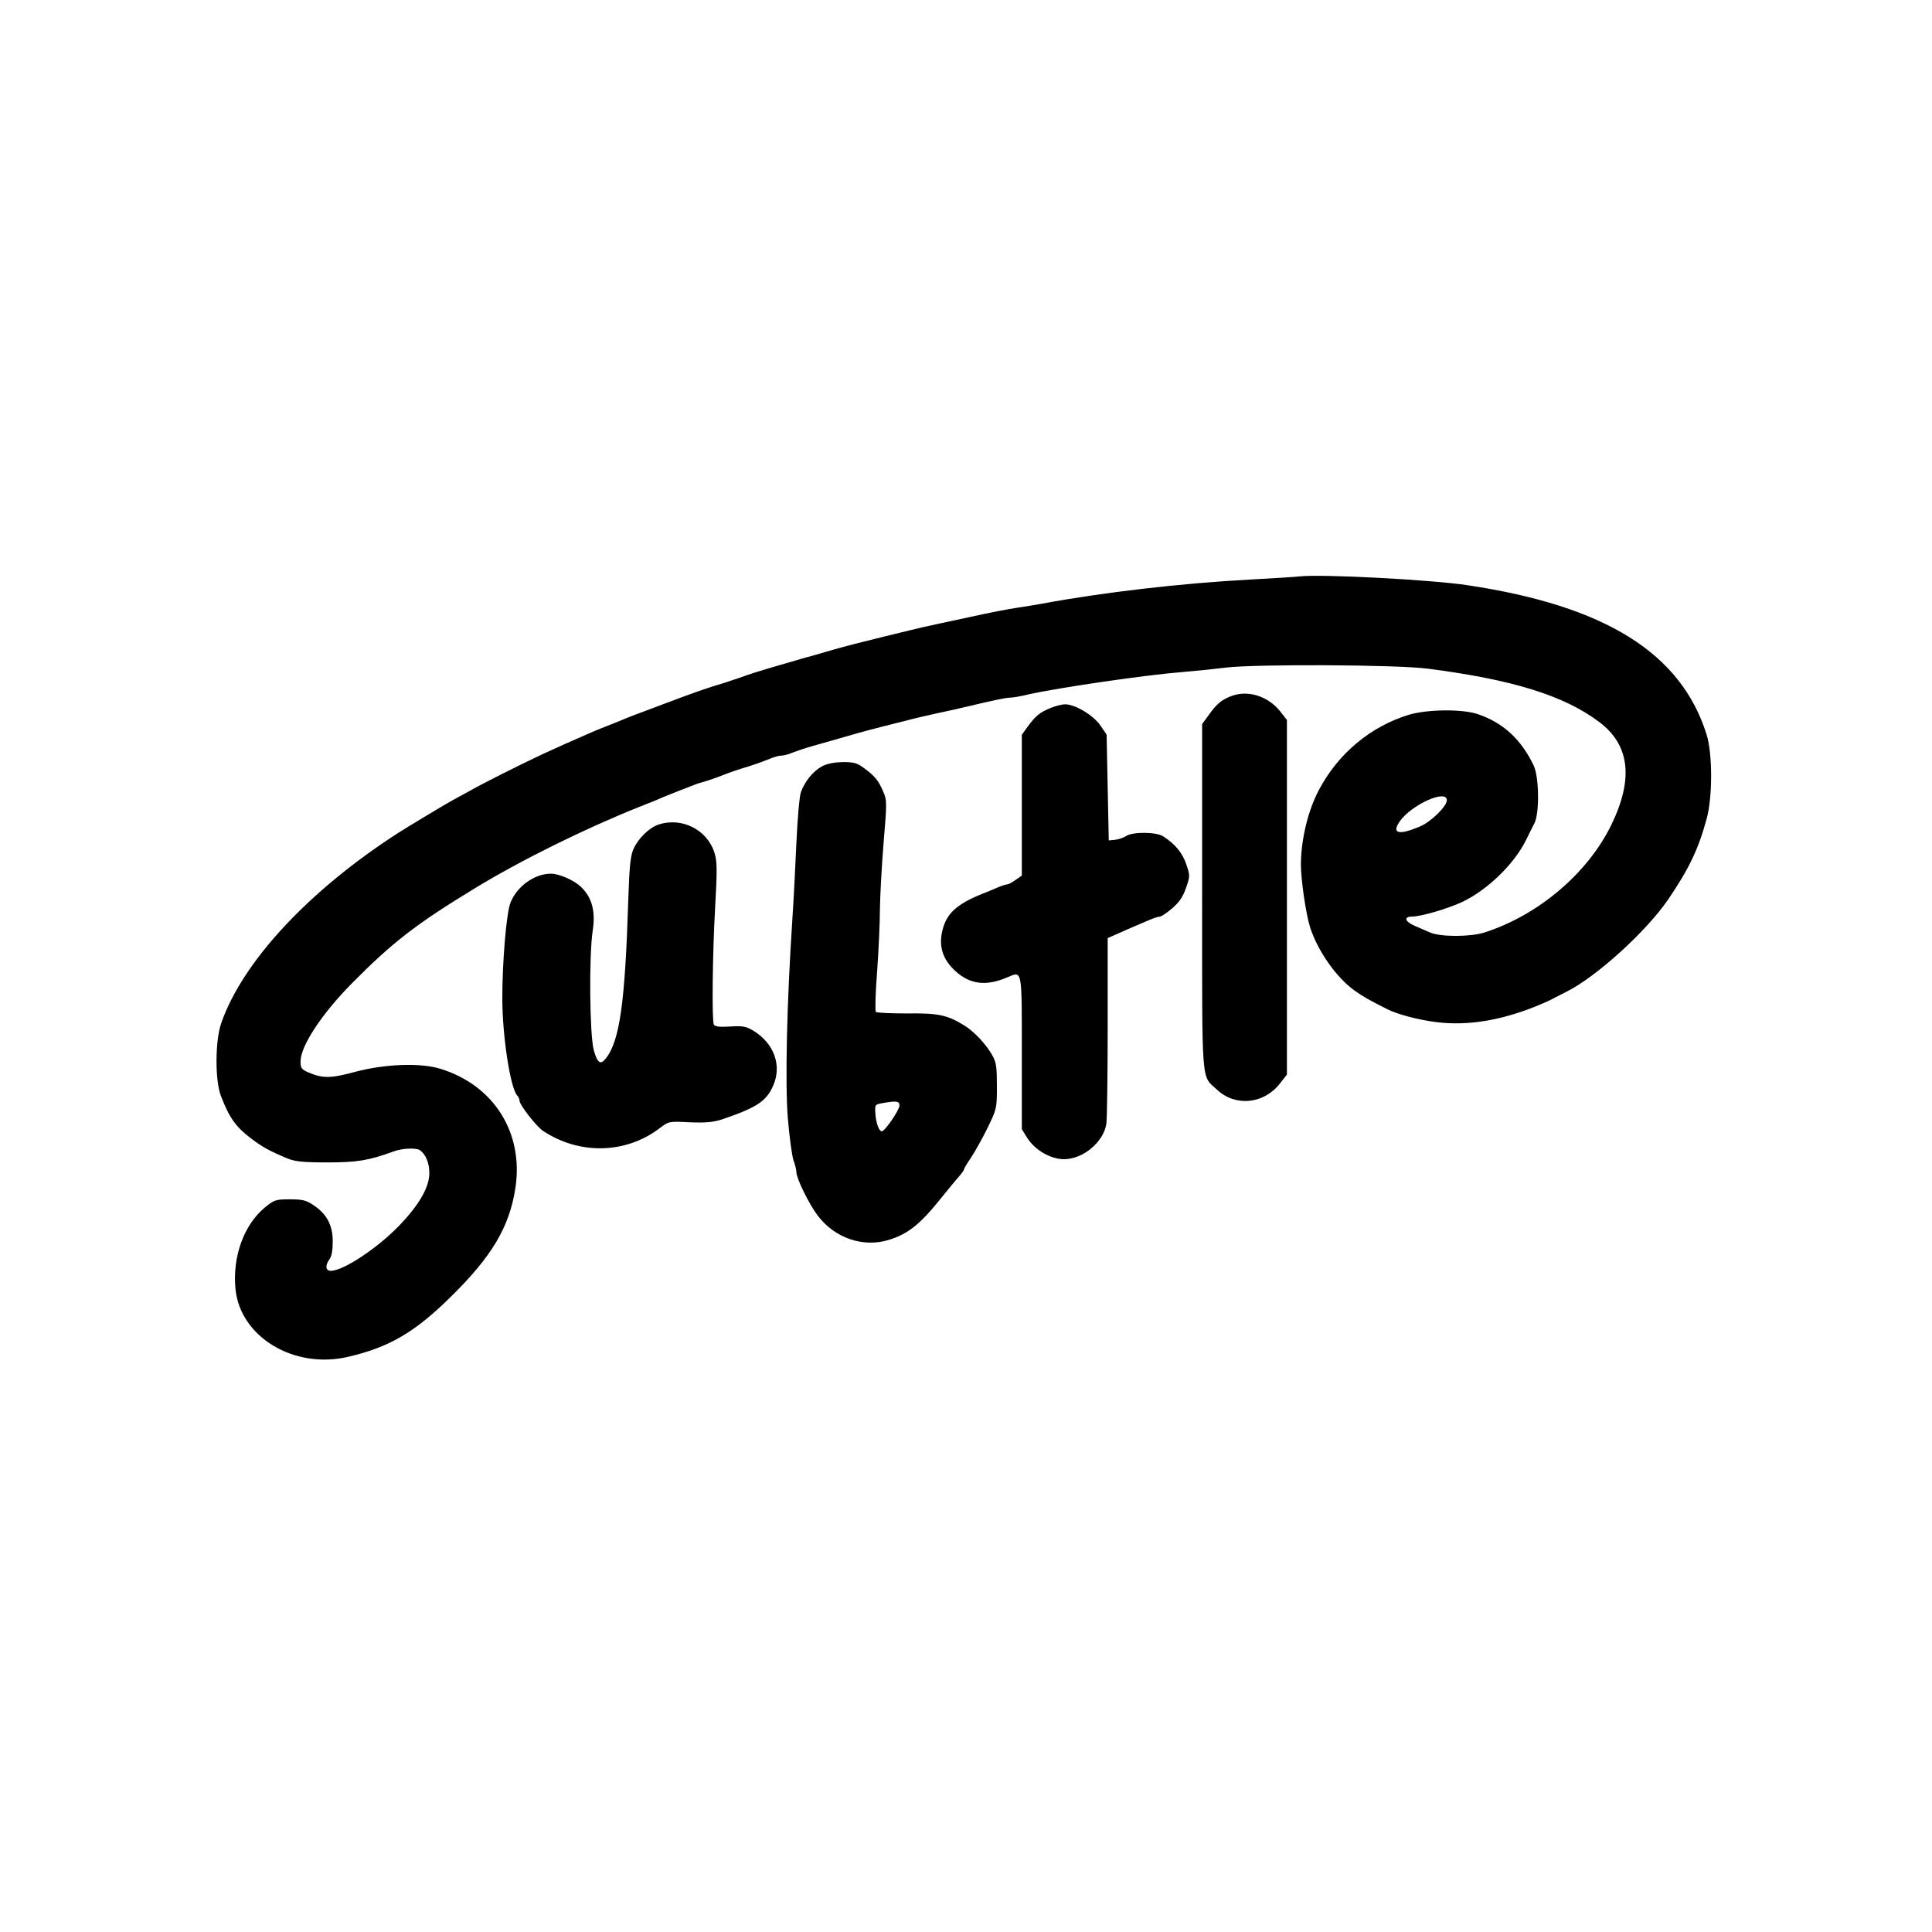 <?xml version="1.0" standalone="no"?>
<!DOCTYPE svg PUBLIC "-//W3C//DTD SVG 20010904//EN"
 "http://www.w3.org/TR/2001/REC-SVG-20010904/DTD/svg10.dtd">
<svg version="1.0" xmlns="http://www.w3.org/2000/svg"
 width="900pt" height="900pt" viewBox="0 0 900 900"
 preserveAspectRatio="xMidYMid meet">
<g transform="translate(0,900) scale(0.1,-0.1)"
fill="#000000" stroke="none">
<path d="M6055 6315 c-16 -2 -122 -9 -235 -15 -317 -17 -686 -60 -965 -112
-33 -6 -82 -14 -110 -18 -53 -8 -130 -23 -230 -45 -33 -7 -96 -21 -140 -30
-44 -9 -107 -24 -140 -32 -33 -8 -85 -21 -115 -28 -99 -24 -184 -46 -240 -62
-30 -9 -75 -22 -100 -29 -25 -6 -67 -19 -95 -27 -27 -8 -77 -22 -110 -32 -33
-10 -76 -23 -95 -30 -19 -7 -51 -18 -70 -24 -19 -7 -48 -16 -65 -21 -38 -11
-120 -39 -217 -76 -24 -9 -60 -22 -80 -30 -89 -33 -125 -47 -153 -59 -16 -7
-50 -20 -75 -30 -25 -10 -58 -23 -75 -31 -105 -46 -139 -61 -215 -96 -123 -58
-276 -135 -345 -174 -33 -18 -67 -37 -75 -41 -15 -7 -213 -126 -255 -153 -416
-268 -724 -599 -824 -885 -29 -82 -30 -267 -2 -340 39 -102 70 -145 140 -198
56 -42 85 -58 171 -94 36 -14 71 -18 185 -18 139 0 193 9 308 51 40 15 105 18
123 6 27 -19 44 -59 44 -107 0 -65 -47 -147 -139 -243 -103 -107 -262 -212
-320 -212 -25 0 -27 26 -6 54 10 13 15 43 15 83 0 76 -28 128 -90 169 -34 23
-51 27 -110 27 -65 0 -72 -2 -115 -37 -99 -81 -153 -231 -138 -381 22 -223
272 -374 523 -316 191 44 310 113 476 276 196 192 277 329 305 511 39 257
-100 478 -349 555 -93 29 -260 23 -401 -15 -111 -30 -148 -30 -214 -2 -32 14
-37 20 -37 51 0 72 98 221 239 364 189 191 300 277 573 443 215 131 511 277
763 378 44 17 94 37 110 45 17 7 50 20 75 30 25 9 56 22 70 27 14 6 39 14 55
18 17 5 55 18 85 30 30 12 69 25 85 30 39 11 91 29 133 46 18 8 41 14 52 14
11 0 34 6 52 14 18 7 59 21 91 30 59 17 139 39 217 62 25 7 74 20 110 29 36 9
88 22 115 29 28 8 86 21 130 31 44 9 105 23 135 30 147 35 197 45 215 45 11 0
49 6 85 15 144 32 547 91 725 105 61 5 148 14 195 20 141 17 797 14 942 -5
395 -51 633 -125 796 -247 144 -107 163 -265 58 -481 -110 -225 -339 -420
-591 -501 -66 -21 -205 -21 -253 0 -21 9 -54 23 -74 32 -44 20 -50 42 -10 42
43 1 164 36 233 68 118 56 243 177 298 289 13 26 30 61 39 78 24 46 22 217 -4
270 -59 122 -142 198 -259 238 -73 25 -236 23 -323 -3 -178 -55 -327 -179
-417 -348 -52 -97 -84 -232 -85 -348 0 -71 23 -230 43 -294 35 -109 121 -232
205 -293 41 -29 66 -44 154 -88 47 -24 142 -49 225 -60 155 -20 321 9 503 88
19 8 42 19 50 24 8 4 35 18 59 30 139 70 370 280 472 429 97 143 140 232 179
375 28 99 28 305 0 393 -119 380 -472 600 -1115 696 -174 26 -678 52 -780 41z
m685 -1043 c0 -28 -74 -100 -123 -121 -100 -43 -136 -35 -97 22 54 78 220 153
220 99z"/>
<path d="M5735 5757 c-45 -17 -68 -37 -103 -86 l-32 -44 0 -804 c0 -896 -5
-830 69 -899 85 -80 217 -68 292 27 l34 43 0 826 0 826 -32 41 c-57 71 -151
100 -228 70z"/>
<path d="M4894 5702 c-51 -21 -69 -36 -106 -86 l-28 -39 0 -328 0 -328 -29
-20 c-16 -12 -34 -21 -40 -21 -6 0 -27 -7 -48 -16 -21 -9 -51 -22 -68 -28
-118 -48 -165 -91 -184 -167 -20 -76 0 -139 61 -194 68 -61 142 -70 240 -28
71 30 68 44 68 -352 l0 -355 24 -39 c37 -59 110 -101 173 -101 89 0 185 81
197 166 3 26 6 231 6 456 l0 408 48 21 c26 12 61 27 77 34 17 7 47 20 68 29
21 9 43 16 50 16 7 0 33 18 58 39 33 29 50 54 64 95 19 55 19 57 1 110 -18 53
-51 93 -106 129 -31 22 -141 23 -173 3 -12 -8 -35 -16 -52 -18 l-30 -3 -5 247
-5 246 -30 44 c-33 47 -119 98 -164 97 -14 0 -45 -8 -67 -17z"/>
<path d="M3829 5430 c-41 -22 -80 -70 -98 -120 -7 -19 -16 -125 -21 -235 -5
-110 -13 -272 -19 -360 -26 -393 -34 -761 -21 -923 7 -86 19 -174 26 -196 8
-21 14 -47 14 -57 0 -28 58 -147 98 -200 79 -106 212 -152 332 -115 91 28 147
73 249 201 31 38 66 81 79 95 12 14 22 28 22 31 0 4 15 30 34 57 18 28 53 90
77 139 42 87 43 90 43 193 0 89 -3 111 -21 143 -28 51 -85 112 -131 140 -79
49 -121 58 -267 56 -75 0 -140 3 -145 7 -4 5 -2 90 6 189 7 99 13 230 13 290
1 61 8 199 17 308 16 189 16 200 -2 240 -22 52 -39 72 -88 108 -33 25 -48 29
-100 29 -40 -1 -73 -7 -97 -20z m361 -1580 c0 -21 -68 -120 -82 -120 -13 0
-27 37 -30 81 -3 43 -2 44 32 50 67 12 80 10 80 -11z"/>
<path d="M3065 5158 c-42 -15 -93 -65 -114 -113 -14 -32 -19 -79 -24 -230 -15
-486 -40 -666 -106 -747 -24 -30 -38 -20 -55 40 -19 70 -23 435 -5 556 14 91
-3 155 -54 204 -33 32 -102 62 -141 62 -76 0 -158 -59 -188 -135 -19 -48 -38
-273 -38 -445 0 -178 38 -422 70 -454 5 -5 10 -16 10 -23 0 -20 77 -118 108
-140 170 -114 389 -109 547 13 40 30 41 31 137 26 75 -3 109 0 150 13 162 55
207 84 239 156 43 95 5 200 -94 259 -32 19 -49 22 -107 18 -52 -3 -71 0 -75
10 -9 24 -6 321 6 538 10 177 10 219 -2 259 -33 110 -154 171 -264 133z"/>
</g>
</svg>

